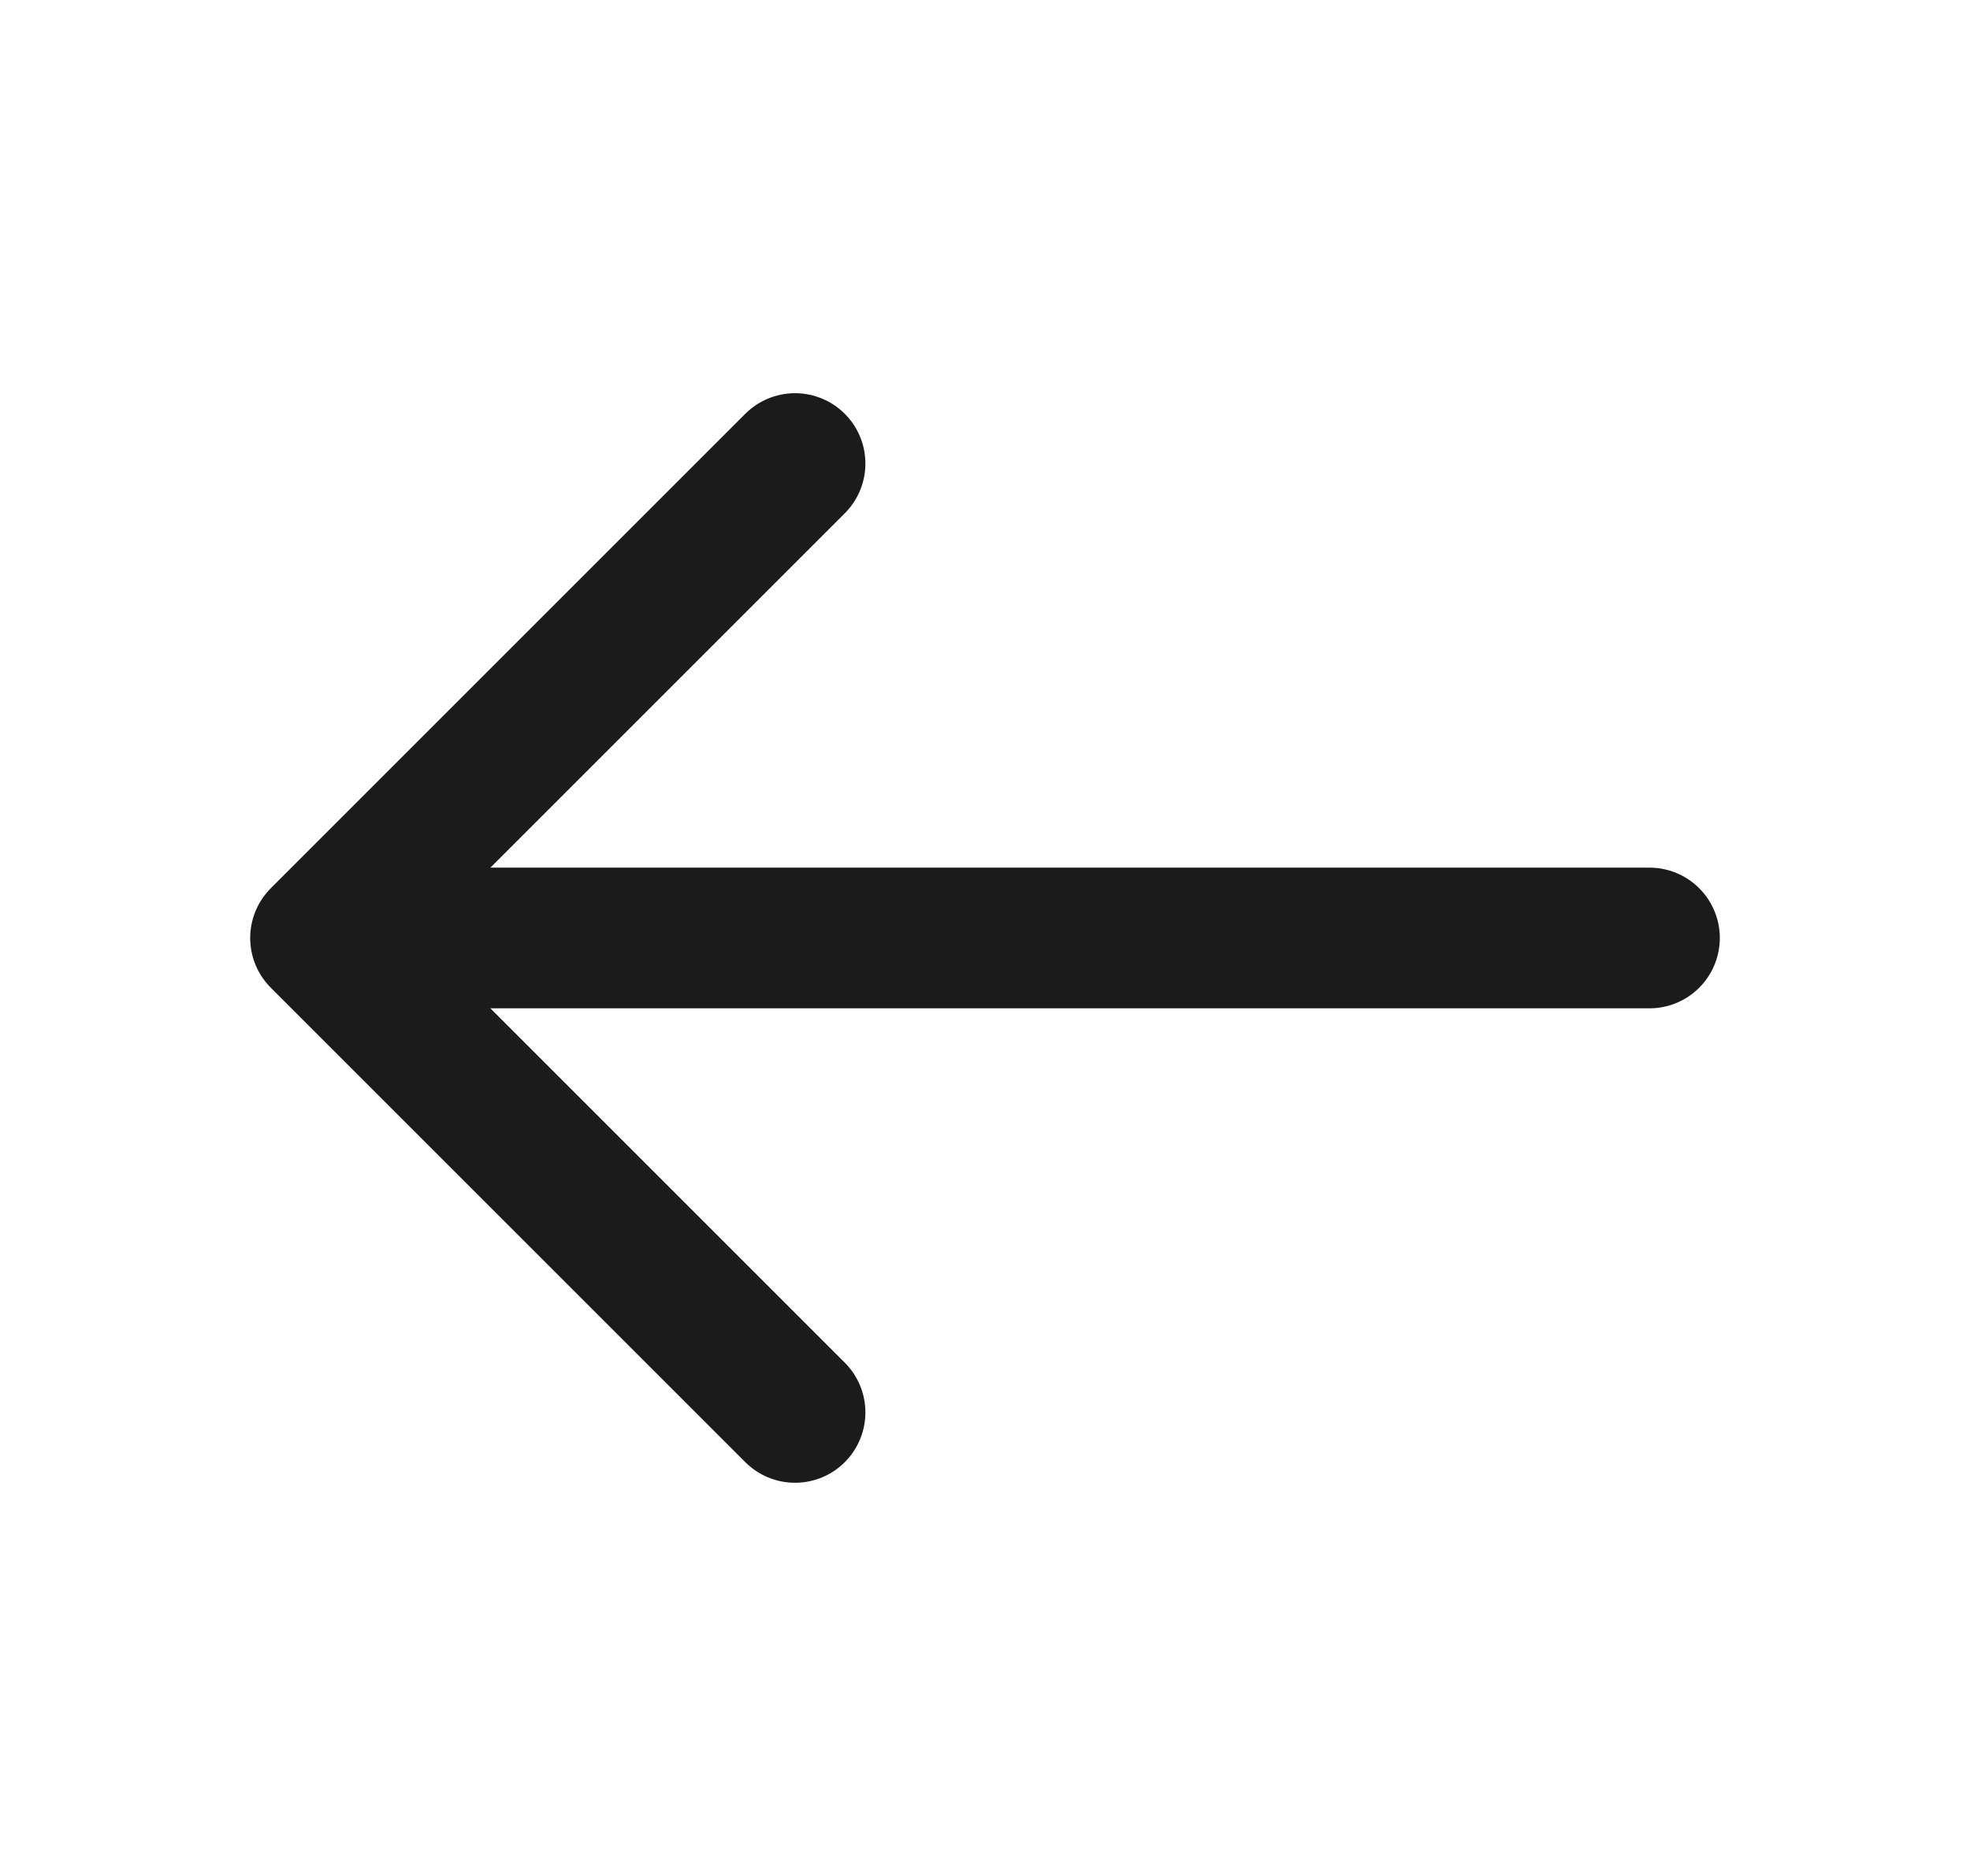 <svg width="21" height="20" viewBox="0 0 21 20" fill="none" xmlns="http://www.w3.org/2000/svg">
<path d="M8.475 4.942L3.417 10L8.475 15.058" stroke="#1B1B1B" stroke-width="1.5" stroke-miterlimit="10" stroke-linecap="round" stroke-linejoin="round"/>
<path d="M17.583 10H3.558" stroke="#1B1B1B" stroke-width="1.5" stroke-miterlimit="10" stroke-linecap="round" stroke-linejoin="round"/>
</svg>
